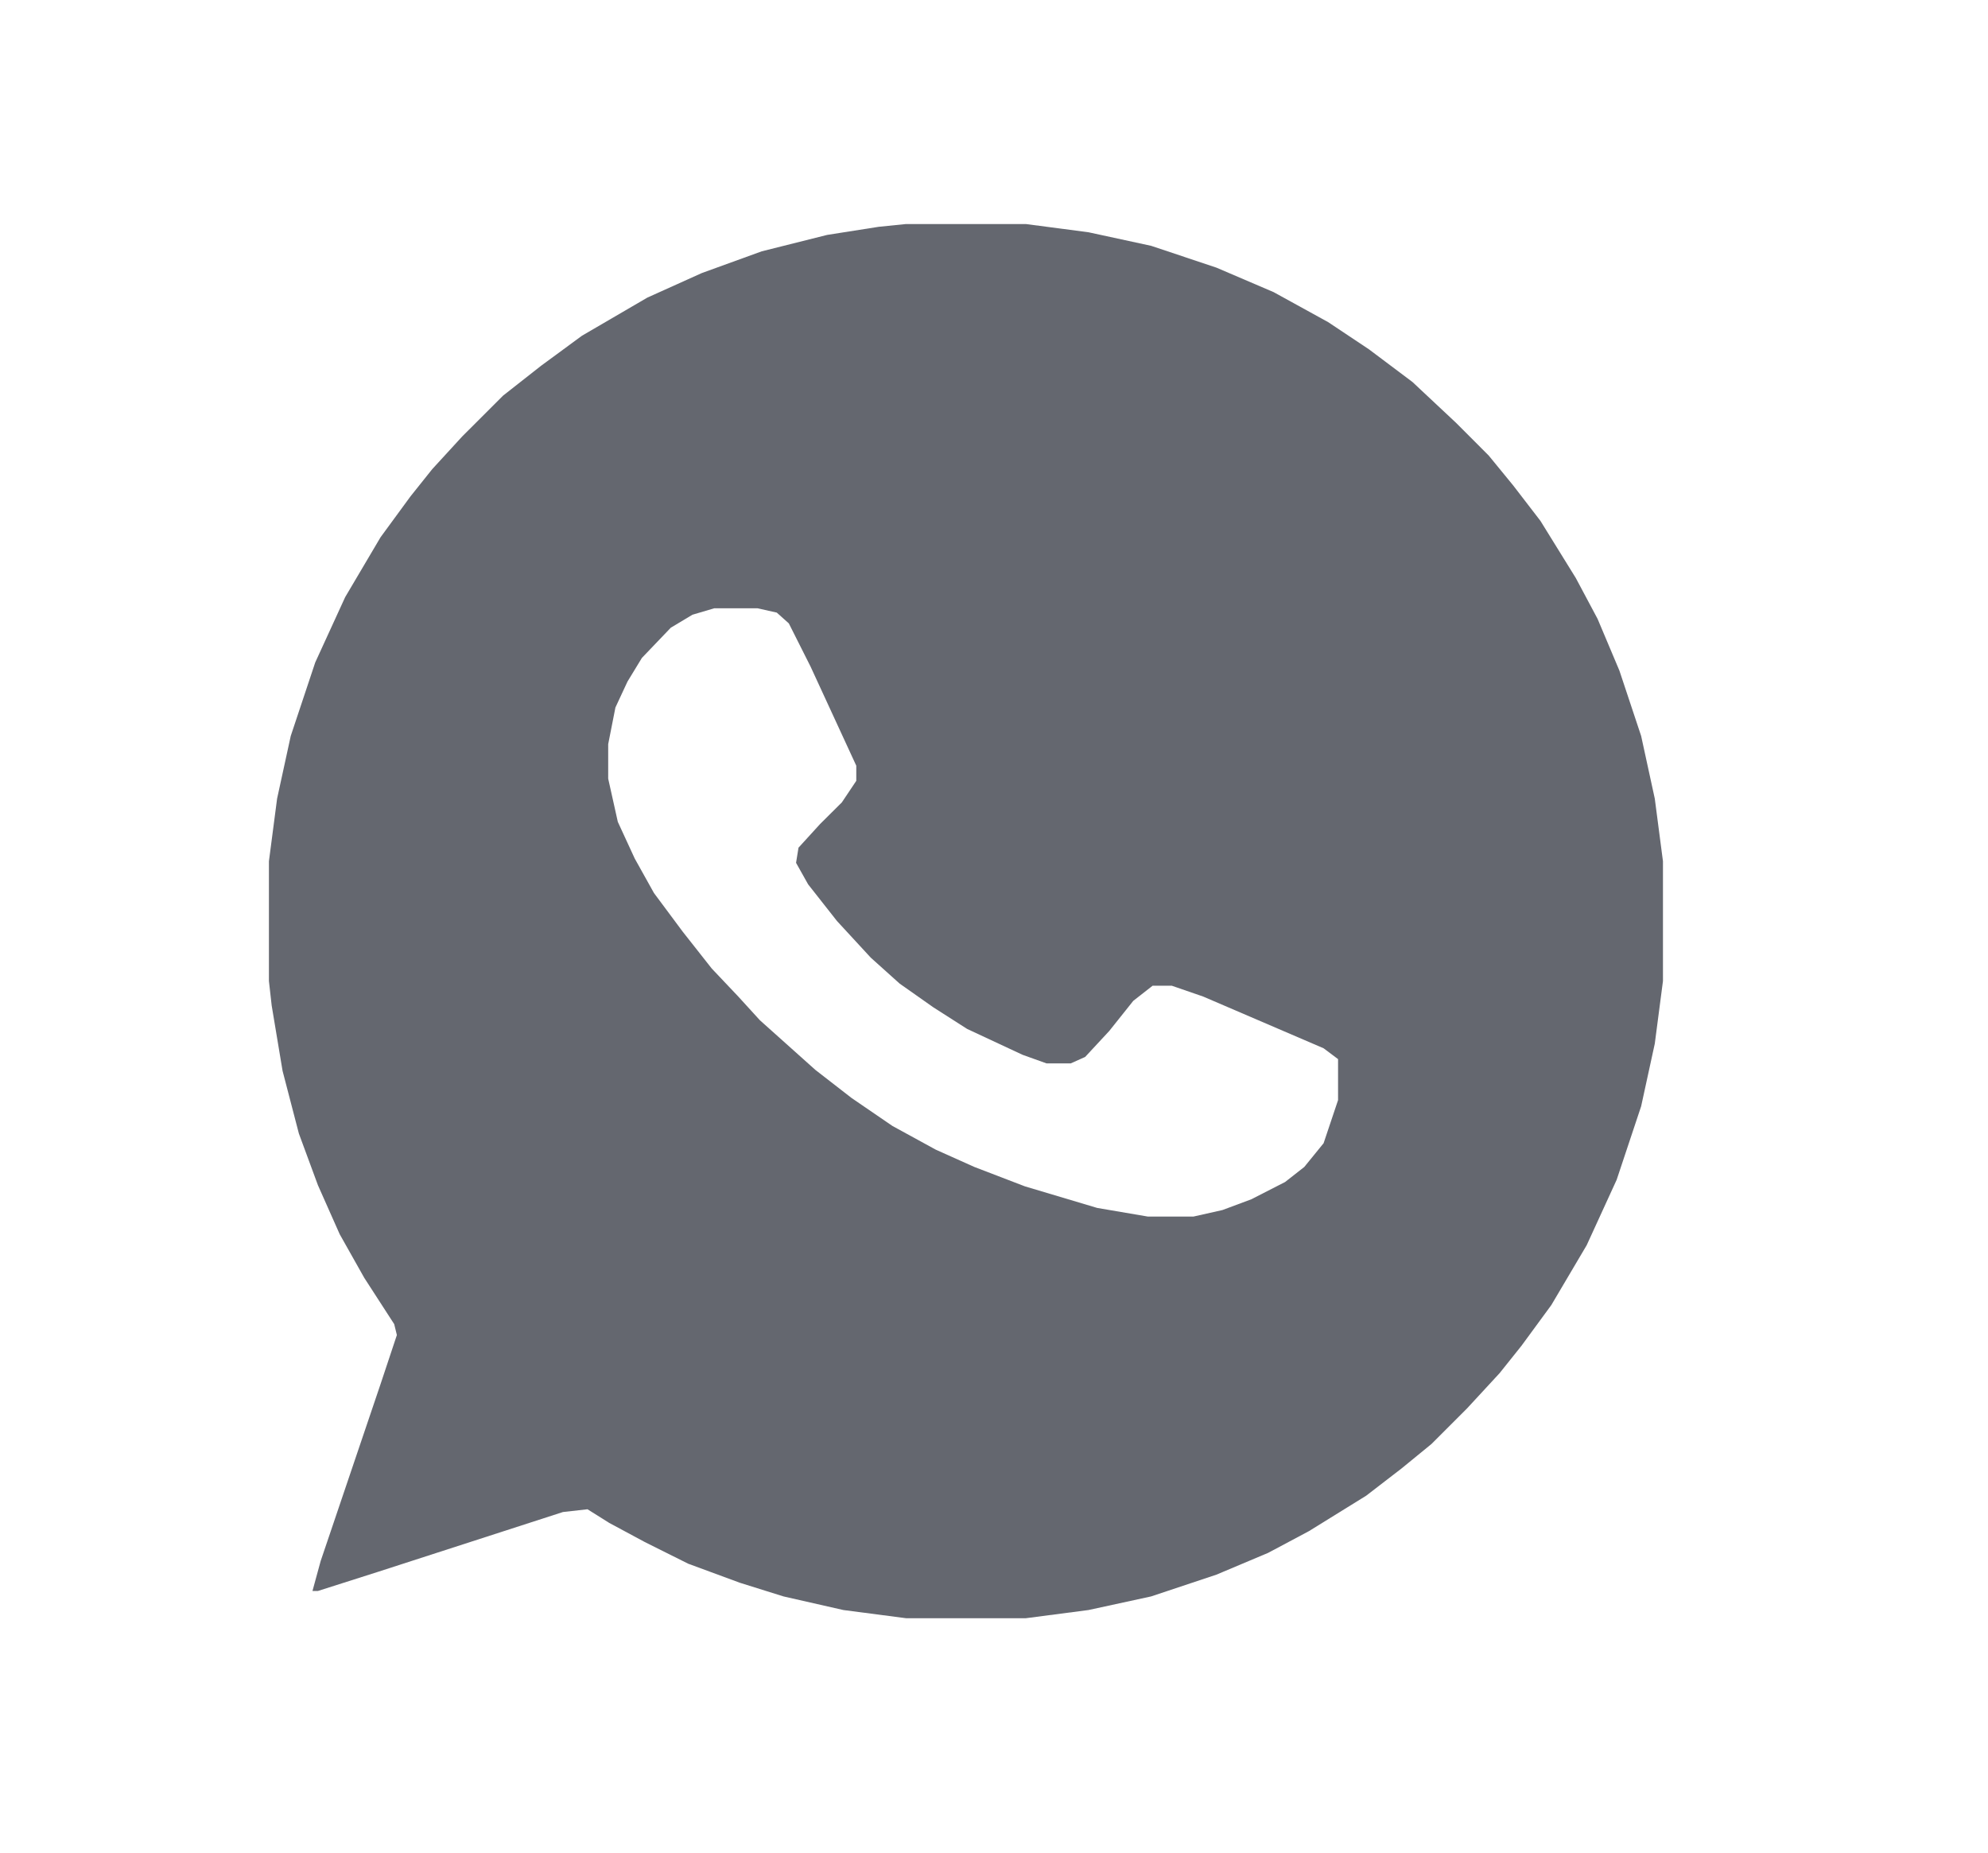 <?xml version="1.0" encoding="UTF-8"?> <svg xmlns="http://www.w3.org/2000/svg" width="44" height="41" viewBox="0 0 44 41" fill="none"><path fill-rule="evenodd" clip-rule="evenodd" d="M24.091 5.14L25.477 5.44L26.923 5.923L28.189 6.465L29.394 7.128L30.298 7.73L31.262 8.454L32.226 9.357L32.949 10.081L33.491 10.743L34.094 11.527L34.877 12.792L35.359 13.696L35.842 14.841L36.323 16.287L36.625 17.674L36.806 19.06V21.711L36.625 23.097L36.323 24.483L35.781 26.11L35.118 27.557L34.335 28.882L33.672 29.786L33.19 30.389L32.467 31.172L31.684 31.955L31.02 32.498L30.237 33.101L28.972 33.884L28.067 34.366L26.923 34.848L25.477 35.33L24.091 35.631L22.705 35.812H20.053L18.667 35.631L17.342 35.33L16.377 35.028L15.232 34.606L14.269 34.125L13.484 33.703L13.003 33.401L12.46 33.462L8.362 34.787L7.037 35.209H6.916L7.097 34.547L8.423 30.63L8.784 29.545L8.725 29.304L8.062 28.279L7.519 27.315L7.037 26.23L6.615 25.086L6.254 23.699L6.013 22.253L5.952 21.711V19.06L6.133 17.674L6.435 16.287L6.977 14.66L7.64 13.214L8.423 11.889L9.086 10.984L9.567 10.382L10.23 9.659L11.135 8.755L11.979 8.092L12.882 7.429L14.328 6.586L15.533 6.043L16.859 5.562L18.306 5.199L19.45 5.019L20.053 4.958H22.705L24.091 5.14ZM15.807 13.462L15.327 13.604L14.847 13.891L14.207 14.56L13.888 15.084L13.621 15.657L13.461 16.469V17.232L13.674 18.188L14.048 18.999L14.474 19.763L15.113 20.622L15.753 21.434L16.34 22.054L16.819 22.579L18.046 23.677L18.846 24.298L19.752 24.918L20.712 25.443L21.564 25.825L22.685 26.255L24.283 26.732L25.403 26.923H26.416L27.056 26.779L27.695 26.541L28.442 26.159L28.868 25.825L29.295 25.3L29.615 24.346V23.439L29.295 23.199L26.629 22.054L25.936 21.815H25.51L25.083 22.149L24.55 22.817L24.017 23.391L23.697 23.534H23.164L22.631 23.343L21.404 22.77L20.658 22.293L19.912 21.768L19.273 21.194L18.525 20.383L17.886 19.571L17.619 19.095L17.673 18.76L18.152 18.235L18.632 17.758L18.952 17.28V16.946L17.939 14.75L17.459 13.796L17.192 13.557L16.767 13.462H15.807Z" fill="#64676F"></path></svg> 